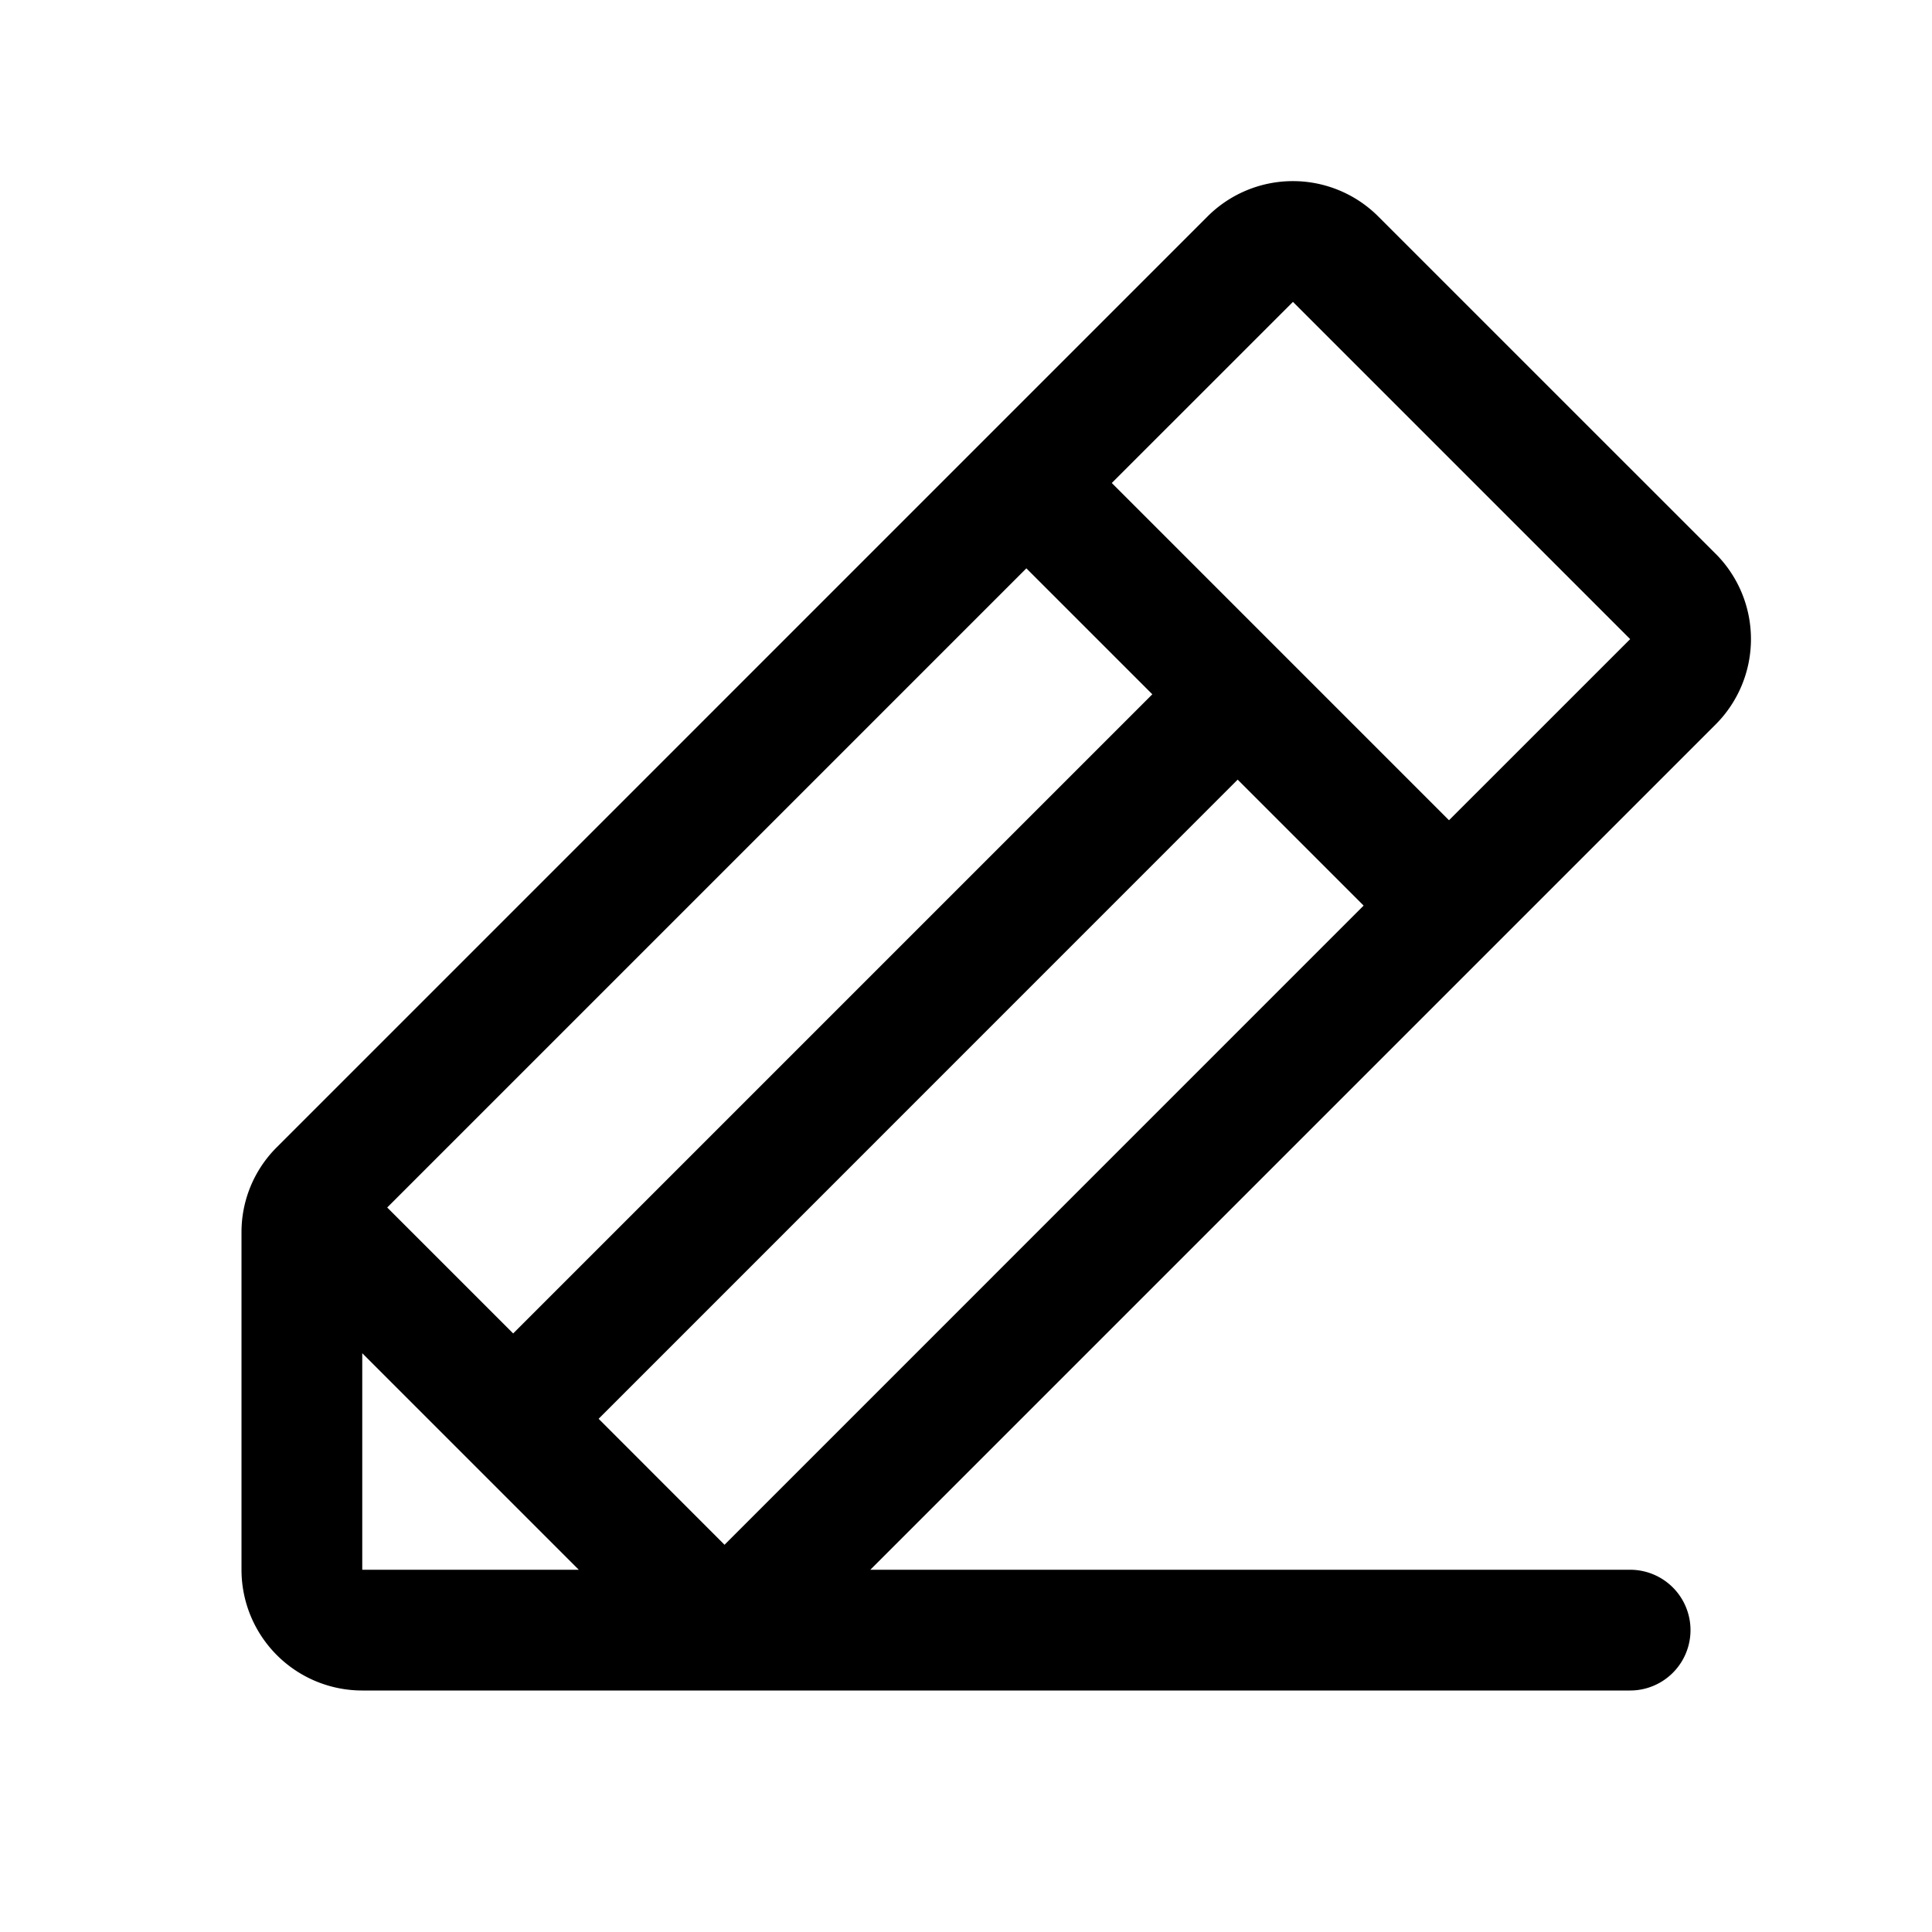 <svg xmlns="http://www.w3.org/2000/svg" width="52" height="52" fill="none"><path fill="#000" d="m46.174 14.903-9.077-9.076a3.25 3.25 0 0 0-4.597 0L7.453 30.875a3.223 3.223 0 0 0-.953 2.297v9.078a3.25 3.25 0 0 0 3.25 3.25h34.125a1.625 1.625 0 0 0 0-3.25h-20.45l22.75-22.75a3.25 3.25 0 0 0 0-4.597Zm-18.549.394 3.39 3.39L13.812 35.89l-3.39-3.39 17.203-17.203ZM9.75 42.249v-5.827l5.828 5.828H9.75Zm9.75-.672-3.388-3.39 17.2-17.203 3.39 3.39L19.5 41.578Zm19.5-19.5L29.924 13 34.8 8.125l9.076 9.077L39 22.077Z"></path></svg>